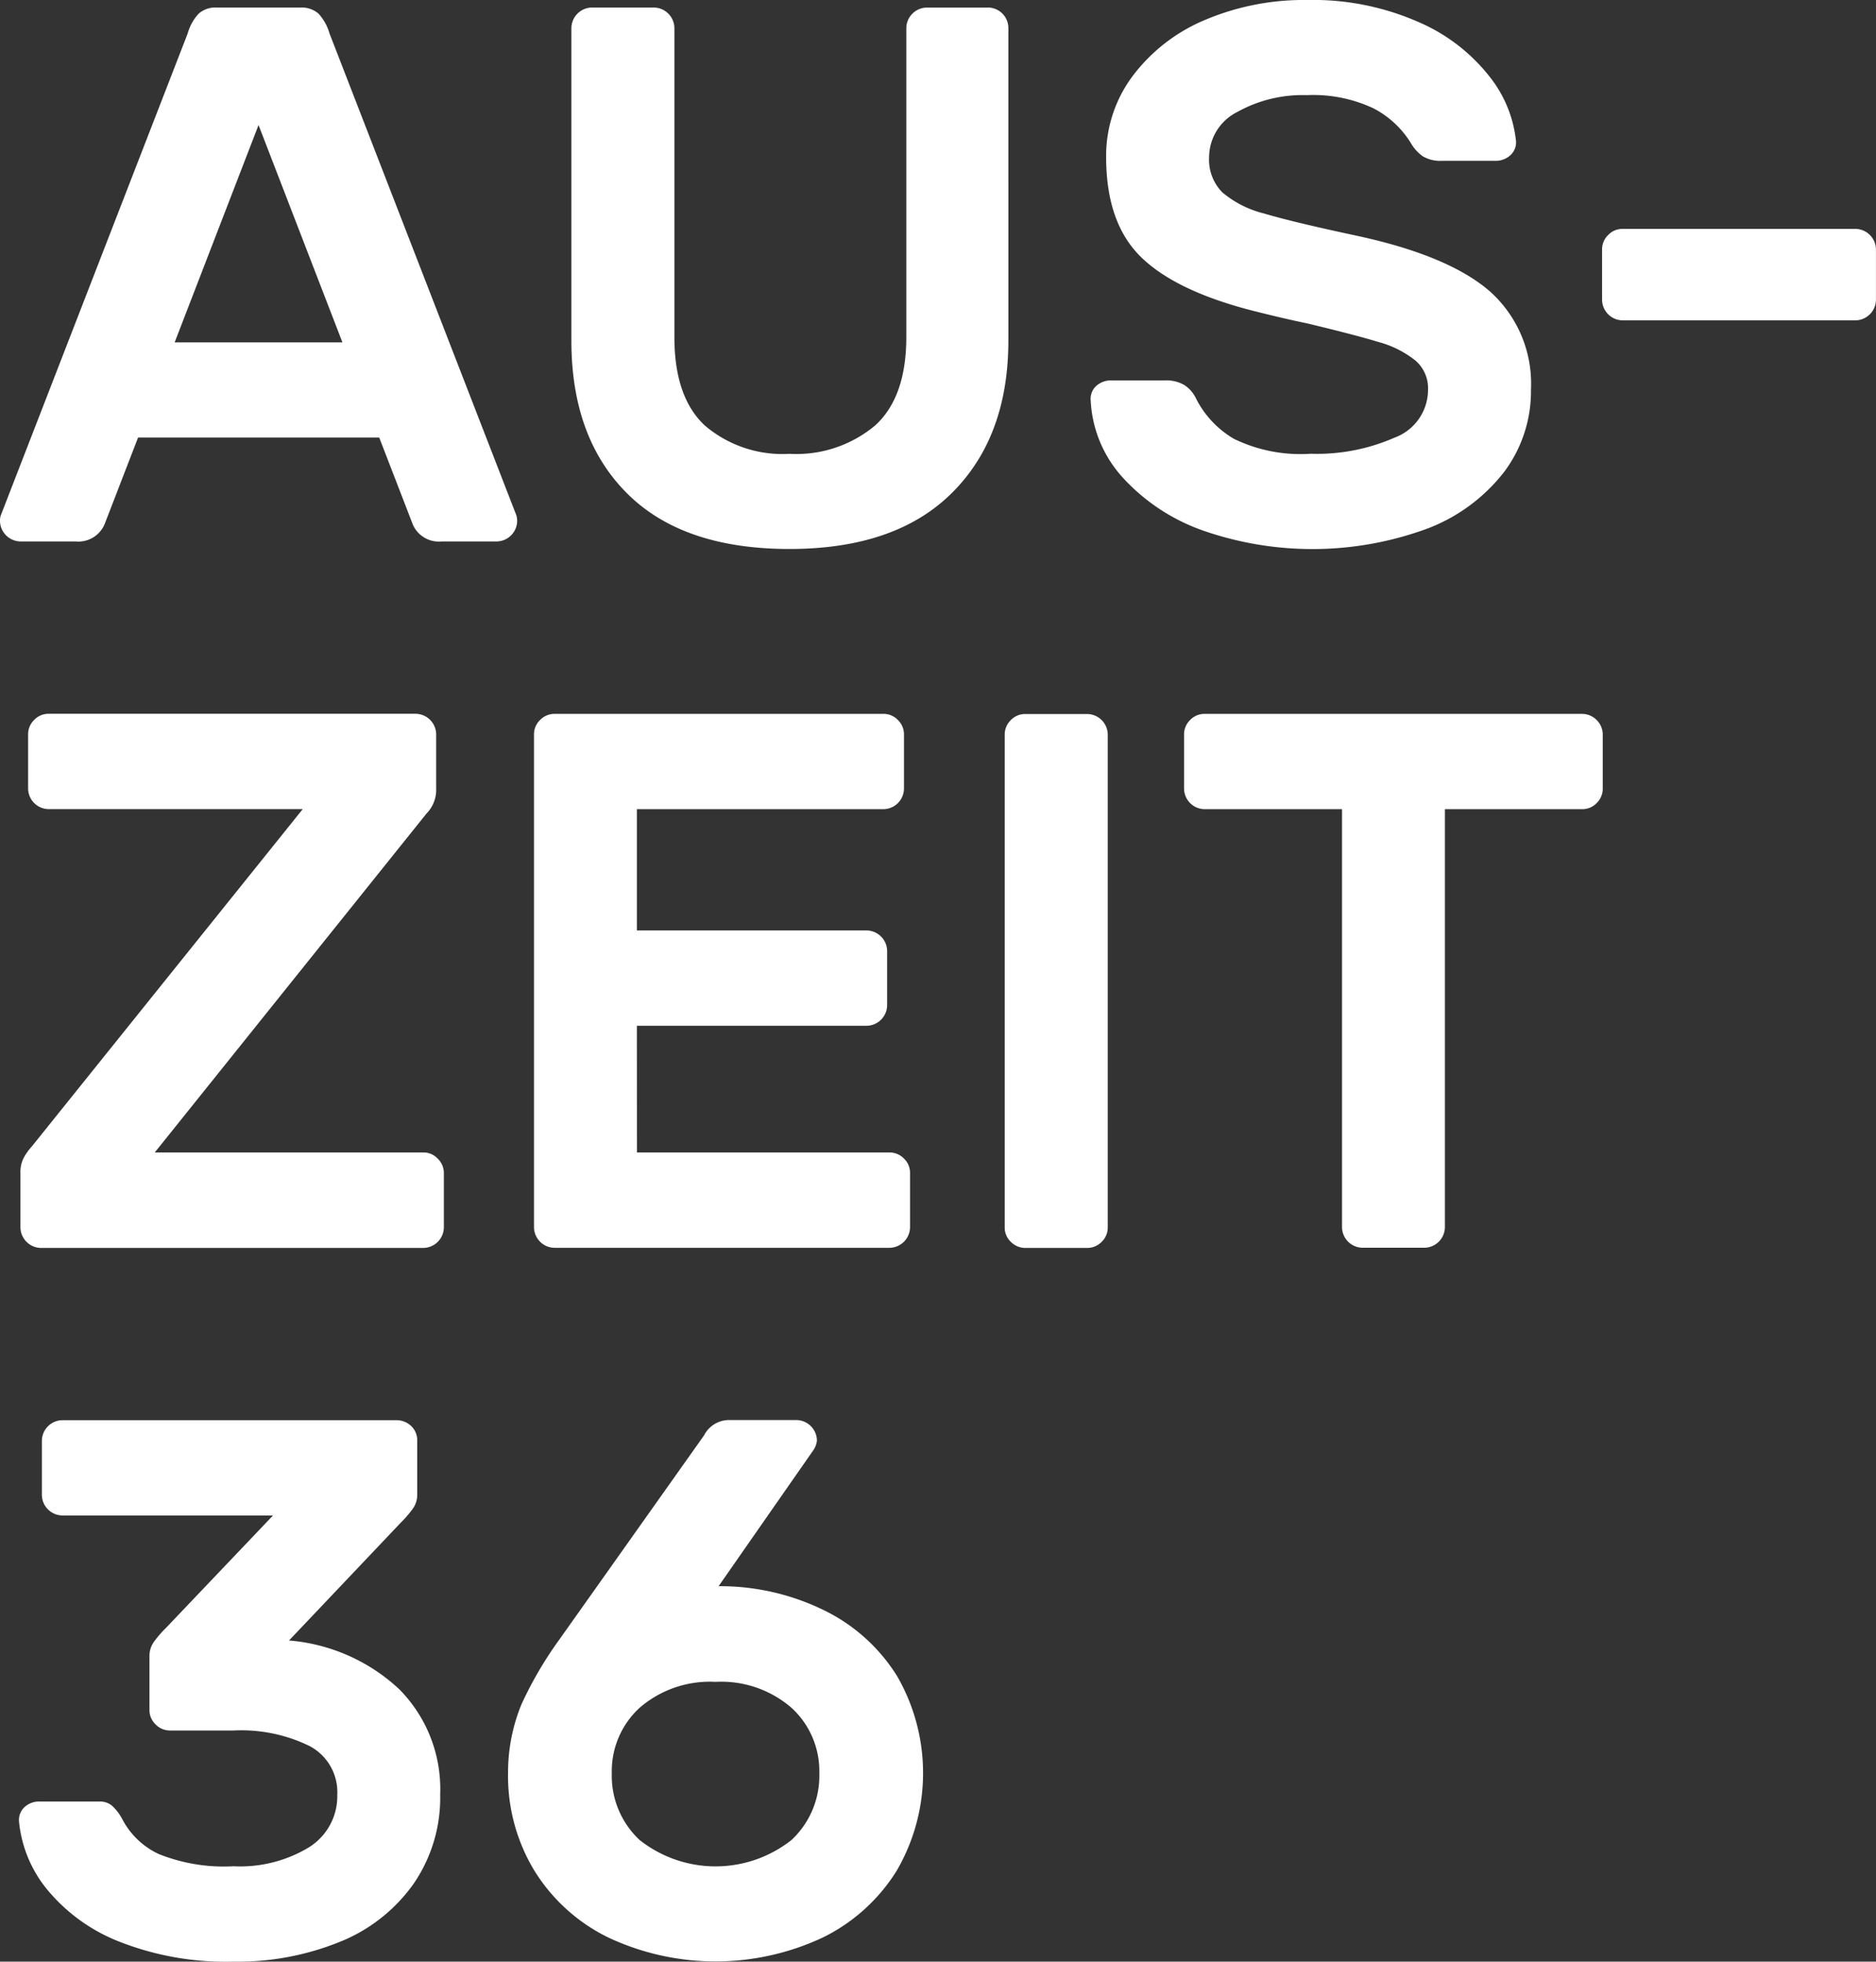<svg xmlns="http://www.w3.org/2000/svg" id="Gruppe_2" data-name="Gruppe 2" width="123.012" height="128.647" viewBox="0 0 123.012 128.647"><rect x="0" y="0" width="123.012" height="128.647" fill="#333333" stroke="none"/><path id="Pfad_12" data-name="Pfad 12" d="M84.586,217.661a7.033,7.033,0,0,1,4.979,1.7,5.622,5.622,0,0,1,1.824,4.3,5.751,5.751,0,0,1-1.824,4.371,8.032,8.032,0,0,1-9.958,0,5.751,5.751,0,0,1-1.824-4.371,5.636,5.636,0,0,1,1.824-4.3,7.033,7.033,0,0,1,4.979-1.7M74.334,214.9a24.887,24.887,0,0,0-2.48,4.247,11.771,11.771,0,0,0-.874,4.5,11.975,11.975,0,0,0,1.729,6.4,11.771,11.771,0,0,0,4.827,4.371,16.546,16.546,0,0,0,14.1,0,11.837,11.837,0,0,0,4.827-4.371,12.726,12.726,0,0,0,.029-12.761,11.661,11.661,0,0,0-4.751-4.3,15.494,15.494,0,0,0-6.955-1.6l6.2-8.9a1.387,1.387,0,0,0,.247-.646,1.363,1.363,0,0,0-1.349-1.349h-4.5a1.846,1.846,0,0,0-1.549,1ZM63.672,200.5H41.761a1.363,1.363,0,0,0-1.349,1.349V205.4a1.363,1.363,0,0,0,1.349,1.349H55.567l-7,7.355a7.106,7.106,0,0,0-.8.922,1.574,1.574,0,0,0-.3.922V219.5a1.292,1.292,0,0,0,.4.95,1.308,1.308,0,0,0,.95.4h4.152a10.194,10.194,0,0,1,5.008,1.026,3.417,3.417,0,0,1,1.805,3.183,3.949,3.949,0,0,1-1.853,3.449,8.7,8.7,0,0,1-4.951,1.245,11.465,11.465,0,0,1-4.9-.8,5.147,5.147,0,0,1-2.347-2.2,3.275,3.275,0,0,0-.7-.95,1.2,1.2,0,0,0-.8-.295H40.269a1.41,1.41,0,0,0-1,.371,1.158,1.158,0,0,0-.352.979,8.274,8.274,0,0,0,1.824,4.4,11.609,11.609,0,0,0,4.722,3.43,19.085,19.085,0,0,0,7.507,1.321,17.84,17.84,0,0,0,6.984-1.3,10.867,10.867,0,0,0,4.827-3.8,9.95,9.95,0,0,0,1.748-5.853,9.3,9.3,0,0,0-2.68-6.908,12.006,12.006,0,0,0-7.231-3.2l7.307-7.706a7.8,7.8,0,0,0,.8-.922,1.581,1.581,0,0,0,.3-.931V201.83a1.292,1.292,0,0,0-.4-.95,1.391,1.391,0,0,0-.96-.38" transform="translate(-37.666 -107.362)" fill="#fff"></path><path id="Pfad_13" data-name="Pfad 13" d="M141.422,151.75H116.66a1.292,1.292,0,0,0-.95.4,1.308,1.308,0,0,0-.4.95v3.554A1.363,1.363,0,0,0,116.66,158h9.008v27.413a1.363,1.363,0,0,0,1.349,1.349h4.048a1.363,1.363,0,0,0,1.349-1.349V158h9a1.292,1.292,0,0,0,.95-.4,1.308,1.308,0,0,0,.4-.95V153.1a1.363,1.363,0,0,0-1.34-1.349M104.9,186.774h4.057a1.308,1.308,0,0,0,.95-.4,1.293,1.293,0,0,0,.4-.95V153.108a1.363,1.363,0,0,0-1.349-1.349H104.9a1.292,1.292,0,0,0-.95.4,1.308,1.308,0,0,0-.4.95v32.316a1.293,1.293,0,0,0,.4.95,1.347,1.347,0,0,0,.95.4m-25.465-6.262H95.993a1.308,1.308,0,0,1,.95.4,1.292,1.292,0,0,1,.4.95v3.554a1.363,1.363,0,0,1-1.349,1.349H74.034a1.363,1.363,0,0,1-1.349-1.349V153.1a1.292,1.292,0,0,1,.4-.95,1.308,1.308,0,0,1,.95-.4h21.56a1.292,1.292,0,0,1,.95.4,1.308,1.308,0,0,1,.4.95v3.554A1.363,1.363,0,0,1,95.594,158H79.431v7.953H94.492a1.363,1.363,0,0,1,1.349,1.349v3.554a1.363,1.363,0,0,1-1.349,1.349H79.431Zm-14.006,0H47.818L65.625,158.3a2.234,2.234,0,0,0,.646-1.653v-3.554a1.363,1.363,0,0,0-1.349-1.349H40.863a1.292,1.292,0,0,0-.95.4,1.308,1.308,0,0,0-.4.95v3.554a1.363,1.363,0,0,0,1.349,1.349H57.52L39.761,180.113a3.806,3.806,0,0,0-.551.779,2.056,2.056,0,0,0-.2.979v3.554a1.363,1.363,0,0,0,1.349,1.349H65.425a1.363,1.363,0,0,0,1.349-1.349v-3.554a1.292,1.292,0,0,0-.4-.95,1.266,1.266,0,0,0-.95-.409" transform="translate(-37.67 -104.933)" fill="#fff"></path><path id="Pfad_14" data-name="Pfad 14" d="M144,123.489h15.26a1.363,1.363,0,0,0,1.349-1.349v-3.3a1.363,1.363,0,0,0-1.349-1.349H144a1.293,1.293,0,0,0-.95.4,1.308,1.308,0,0,0-.4.95v3.3A1.363,1.363,0,0,0,144,123.489m-7-11.811a8.14,8.14,0,0,0-1.748-4.2,11.89,11.89,0,0,0-4.684-3.573,17.179,17.179,0,0,0-7.278-1.425,16.6,16.6,0,0,0-6.708,1.321,11.46,11.46,0,0,0-4.722,3.677,8.748,8.748,0,0,0-1.729,5.3c0,2.9.77,5.1,2.328,6.6s4.076,2.689,7.583,3.554c1.33.333,2.413.58,3.25.751q3.15.755,4.7,1.226a6.674,6.674,0,0,1,2.4,1.2,2.389,2.389,0,0,1,.846,1.929,3.35,3.35,0,0,1-2.2,3.145,12.678,12.678,0,0,1-5.5,1.055,9.979,9.979,0,0,1-5.027-.979,6.423,6.423,0,0,1-2.48-2.632,2.155,2.155,0,0,0-.779-.9,2.359,2.359,0,0,0-1.273-.3h-3.5a1.45,1.45,0,0,0-1.007.371,1.158,1.158,0,0,0-.352.979,8.081,8.081,0,0,0,2.157,5.084,12.918,12.918,0,0,0,5.255,3.43,21.809,21.809,0,0,0,14.681-.152,11.559,11.559,0,0,0,5.027-3.725,8.824,8.824,0,0,0,1.748-5.378,8.118,8.118,0,0,0-2.7-6.452q-2.708-2.352-8.751-3.649-4.2-.9-6.053-1.454a6.8,6.8,0,0,1-2.727-1.378,3.052,3.052,0,0,1-.874-2.328,3.336,3.336,0,0,1,1.853-2.955,8.8,8.8,0,0,1,4.551-1.1,9.289,9.289,0,0,1,4.352.855,6.263,6.263,0,0,1,2.451,2.252,2.787,2.787,0,0,0,.8.9,2.232,2.232,0,0,0,1.245.3h3.506a1.41,1.41,0,0,0,1-.371,1.136,1.136,0,0,0,.361-.979m-34.625-8.7h-4a1.363,1.363,0,0,0-1.349,1.349v20.258q0,3.948-2.052,5.806a8.046,8.046,0,0,1-5.606,1.853,7.848,7.848,0,0,1-5.549-1.853c-1.33-1.235-2-3.164-2-5.806V104.323a1.363,1.363,0,0,0-1.349-1.349H76.416a1.363,1.363,0,0,0-1.349,1.349v20.505q0,6.357,3.649,10.006t10.652,3.649q6.955,0,10.652-3.677t3.7-9.987V104.314a1.346,1.346,0,0,0-1.34-1.34M60.053,124.933h-11l5.5-14.253Zm-2.746-21.959h-5.5a1.654,1.654,0,0,0-1.178.4,3.125,3.125,0,0,0-.722,1.3L37.648,136.288a1.017,1.017,0,0,0-.048.352,1.363,1.363,0,0,0,1.349,1.349h3.6a1.871,1.871,0,0,0,1.957-1.254l2.147-5.559H62.467l2.147,5.559a1.859,1.859,0,0,0,1.948,1.254h3.6a1.363,1.363,0,0,0,1.349-1.349,1.311,1.311,0,0,0-.048-.352L59.207,104.675a3.234,3.234,0,0,0-.722-1.3,1.67,1.67,0,0,0-1.178-.4" transform="translate(-37.6 -102.48)" fill="#fff"></path></svg>